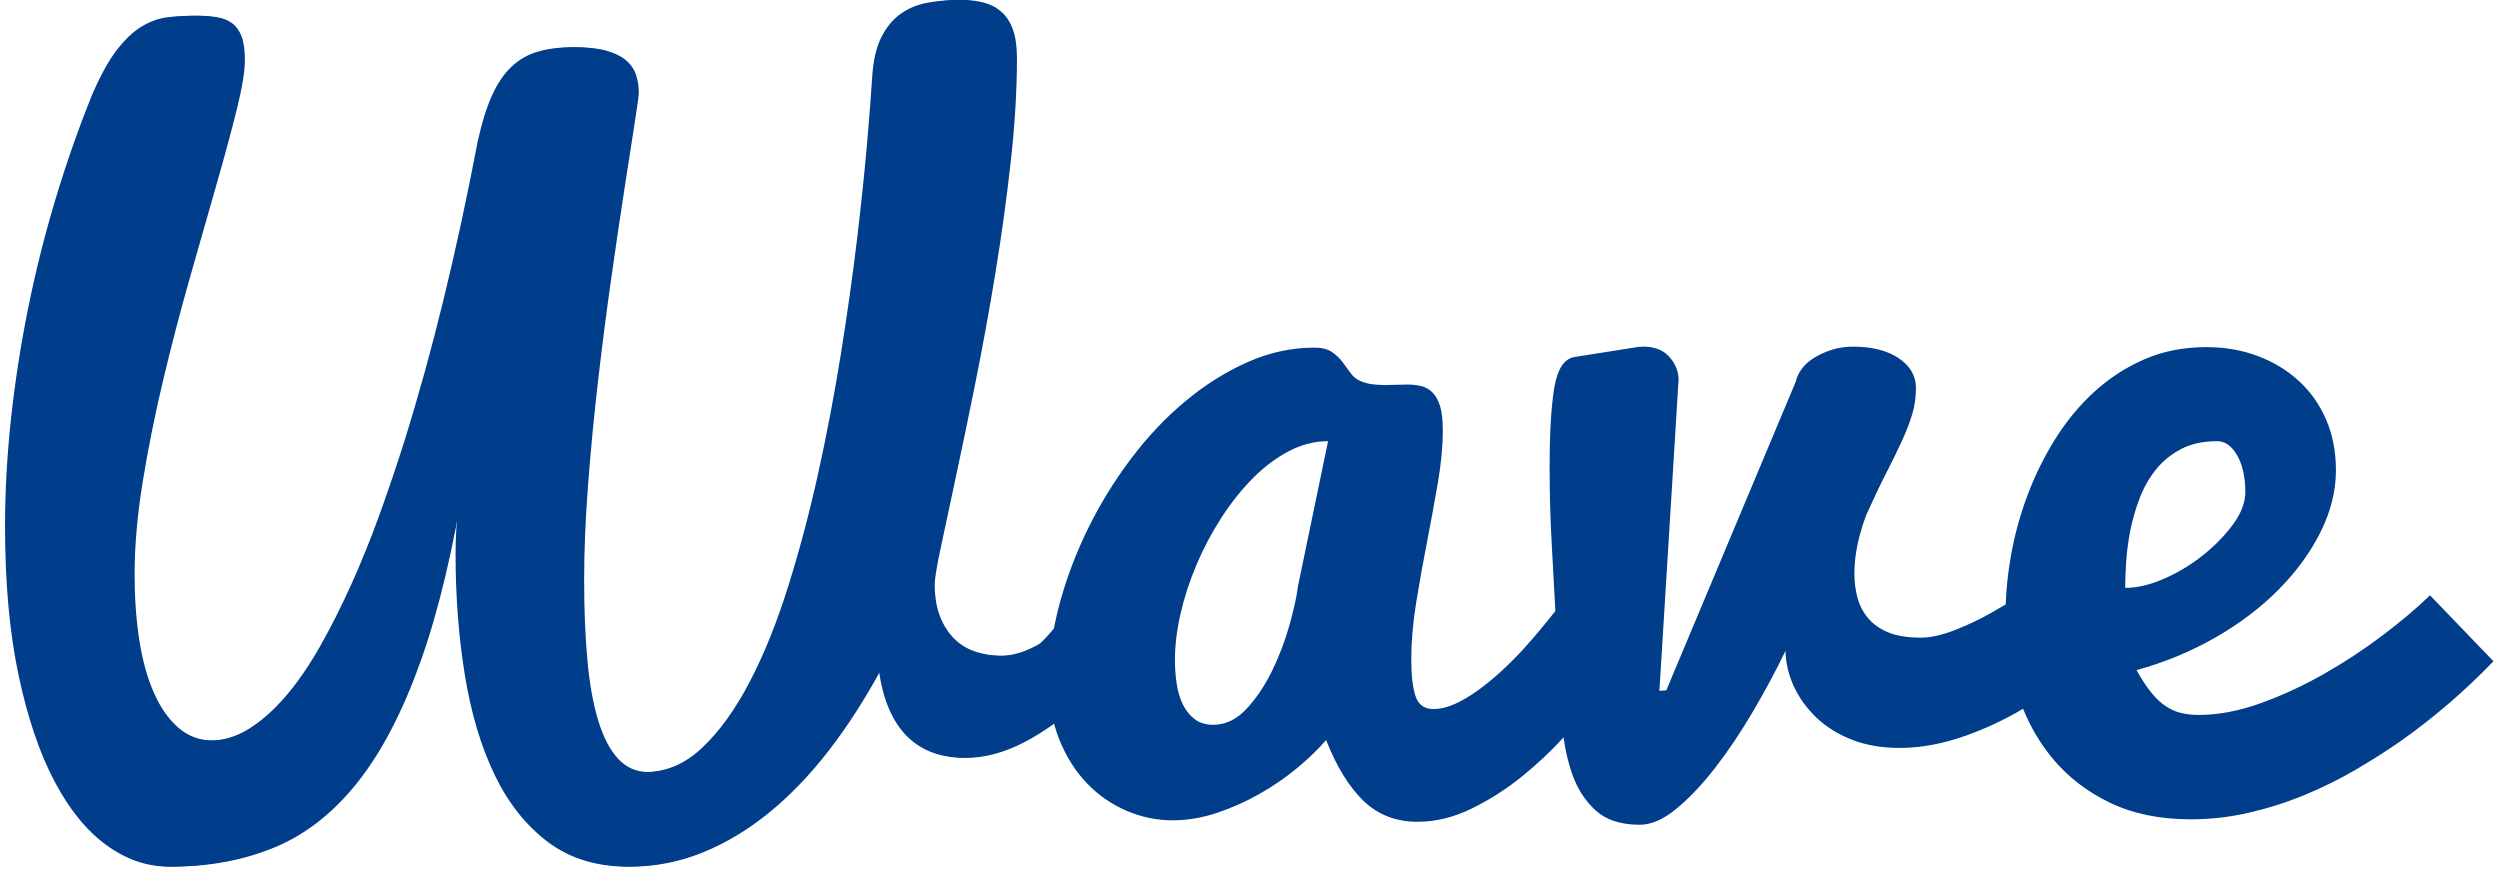 <?xml version="1.0" encoding="UTF-8" standalone="no"?>
<svg width="119px" height="42px" viewBox="0 0 119 42" version="1.1" xmlns="http://www.w3.org/2000/svg" xmlns:xlink="http://www.w3.org/1999/xlink">
    <!-- Generator: Sketch 39.1 (31720) - http://www.bohemiancoding.com/sketch -->
    <title>Group</title>
    <desc>Created with Sketch.</desc>
    <defs></defs>
    <g id="Page-1" stroke="none" stroke-width="1" fill="none" fill-rule="evenodd">
        <g id="Artboard-2" transform="translate(-50, -62)" fill="#003D8A">
            <g id="Group" transform="translate(50, 62)">
                <path d="M55.927,31.406 C55.927,31.797 55.954,32.176 56.009,32.543 C56.063,32.91 56.161,33.238 56.302,33.527 C56.442,33.816 56.63,34.051 56.864,34.23 C57.099,34.41 57.395,34.5 57.755,34.5 C58.333,34.5 58.856,34.25 59.325,33.75 C59.794,33.25 60.2,32.648 60.544,31.945 C60.888,31.242 61.165,30.516 61.376,29.766 C61.587,29.016 61.724,28.391 61.786,27.891 L63.216,21 C62.575,21 61.95,21.16 61.341,21.48 C60.731,21.801 60.157,22.234 59.618,22.781 C59.079,23.328 58.583,23.953 58.13,24.656 C57.677,25.359 57.286,26.098 56.958,26.871 C56.63,27.645 56.376,28.422 56.196,29.203 C56.017,29.984 55.927,30.719 55.927,31.406 L55.927,31.406 Z M96.299,33.738 C96.647,34.595 97.103,35.368 97.667,36.059 C98.401,36.957 99.319,37.672 100.421,38.203 C101.523,38.734 102.808,39 104.276,39 C105.214,39 106.14,38.895 107.054,38.684 C107.968,38.473 108.851,38.191 109.702,37.84 C110.554,37.488 111.366,37.086 112.14,36.633 C112.913,36.18 113.636,35.719 114.308,35.25 C115.855,34.156 117.315,32.898 118.69,31.477 L115.667,28.336 C115.058,28.93 114.315,29.559 113.44,30.223 C112.565,30.887 111.636,31.5 110.651,32.062 C109.667,32.625 108.655,33.094 107.616,33.469 C106.577,33.844 105.589,34.031 104.651,34.031 C104.355,34.031 104.077,34 103.819,33.938 C103.562,33.875 103.315,33.766 103.081,33.609 C102.847,33.453 102.616,33.234 102.39,32.953 C102.163,32.672 101.933,32.32 101.698,31.898 C103.058,31.523 104.319,31 105.483,30.328 C106.648,29.656 107.651,28.891 108.495,28.031 C109.339,27.172 109.999,26.258 110.476,25.289 C110.952,24.32 111.19,23.352 111.19,22.383 C111.19,21.492 111.034,20.688 110.722,19.969 C110.409,19.25 109.976,18.637 109.421,18.129 C108.866,17.621 108.214,17.227 107.464,16.945 C106.714,16.664 105.901,16.523 105.026,16.523 C103.948,16.523 102.968,16.715 102.085,17.098 C101.202,17.48 100.405,17.996 99.694,18.645 C98.983,19.293 98.362,20.043 97.831,20.895 C97.3,21.746 96.858,22.641 96.507,23.578 C96.155,24.516 95.894,25.473 95.722,26.449 C95.579,27.258 95.496,28.032 95.472,28.771 C95.249,28.905 95.028,29.033 94.809,29.156 C94.262,29.469 93.68,29.746 93.062,29.988 C92.445,30.23 91.902,30.352 91.434,30.352 C90.793,30.352 90.27,30.266 89.863,30.094 C89.457,29.922 89.137,29.691 88.902,29.402 C88.668,29.113 88.504,28.789 88.41,28.43 C88.316,28.07 88.27,27.703 88.27,27.328 C88.27,26.969 88.297,26.621 88.352,26.285 C88.406,25.949 88.473,25.648 88.551,25.383 C88.629,25.086 88.723,24.797 88.832,24.516 C89.176,23.75 89.492,23.086 89.781,22.523 C90.07,21.961 90.32,21.449 90.531,20.988 C90.742,20.527 90.906,20.102 91.023,19.711 C91.141,19.32 91.199,18.906 91.199,18.469 C91.199,17.891 90.926,17.418 90.379,17.051 C89.832,16.684 89.105,16.5 88.199,16.5 C87.855,16.5 87.531,16.547 87.227,16.641 C86.922,16.734 86.645,16.855 86.395,17.004 C86.145,17.152 85.941,17.328 85.785,17.531 C85.629,17.734 85.527,17.945 85.48,18.164 L79.316,32.859 L78.988,32.883 L79.902,18.047 C79.887,17.641 79.734,17.281 79.445,16.969 C79.156,16.656 78.746,16.5 78.215,16.5 C78.137,16.5 78.063,16.504 77.992,16.512 C77.922,16.52 77.848,16.531 77.77,16.547 L74.957,16.992 C74.457,17.07 74.133,17.559 73.984,18.457 C73.836,19.355 73.762,20.609 73.762,22.219 C73.762,22.844 73.77,23.453 73.785,24.047 C73.801,24.641 73.828,25.289 73.867,25.992 C73.906,26.695 73.949,27.48 73.996,28.348 C74.009,28.583 74.022,28.829 74.034,29.086 C73.518,29.744 73.006,30.353 72.497,30.914 C72.169,31.273 71.821,31.621 71.454,31.957 C71.087,32.293 70.72,32.594 70.353,32.859 C69.985,33.125 69.622,33.34 69.263,33.504 C68.903,33.668 68.56,33.75 68.231,33.75 C67.794,33.75 67.509,33.543 67.376,33.129 C67.243,32.715 67.177,32.141 67.177,31.406 C67.177,30.547 67.255,29.637 67.411,28.676 C67.567,27.715 67.739,26.754 67.927,25.793 C68.114,24.832 68.286,23.895 68.442,22.98 C68.599,22.066 68.677,21.234 68.677,20.484 C68.677,20 68.634,19.617 68.548,19.336 C68.462,19.055 68.341,18.836 68.185,18.68 C68.028,18.523 67.849,18.422 67.645,18.375 C67.442,18.328 67.224,18.305 66.989,18.305 C66.817,18.305 66.642,18.309 66.462,18.316 C66.282,18.324 66.106,18.328 65.935,18.328 C65.731,18.328 65.532,18.316 65.337,18.293 C65.142,18.27 64.95,18.219 64.763,18.141 C64.575,18.062 64.419,17.938 64.294,17.766 C64.169,17.594 64.04,17.418 63.907,17.238 C63.774,17.059 63.606,16.898 63.403,16.758 C63.2,16.617 62.919,16.547 62.56,16.547 C61.481,16.547 60.423,16.777 59.384,17.238 C58.345,17.699 57.356,18.32 56.419,19.102 C55.481,19.883 54.618,20.797 53.829,21.844 C53.04,22.891 52.356,24.004 51.778,25.184 C51.2,26.363 50.747,27.57 50.419,28.805 C50.091,30.039 49.927,31.242 49.927,32.414 C49.927,33.445 50.091,34.371 50.419,35.191 C50.747,36.012 51.185,36.707 51.731,37.277 C52.278,37.848 52.907,38.285 53.618,38.59 C54.329,38.895 55.06,39.047 55.81,39.047 C56.513,39.047 57.216,38.93 57.919,38.695 C58.622,38.461 59.298,38.16 59.946,37.793 C60.595,37.426 61.192,37.016 61.739,36.562 C62.286,36.109 62.747,35.664 63.122,35.227 C63.622,36.492 64.216,37.457 64.903,38.121 C65.591,38.785 66.45,39.117 67.481,39.117 C68.341,39.117 69.2,38.906 70.06,38.484 C70.919,38.062 71.724,37.547 72.474,36.938 C73.192,36.354 73.842,35.742 74.424,35.101 C74.509,35.711 74.643,36.284 74.828,36.82 C75.07,37.523 75.441,38.105 75.941,38.566 C76.441,39.027 77.145,39.258 78.051,39.258 C78.598,39.258 79.18,39.004 79.797,38.496 C80.414,37.988 81.031,37.336 81.648,36.539 C82.266,35.742 82.863,34.852 83.441,33.867 C84.02,32.883 84.535,31.922 84.988,30.984 C85.004,31.578 85.141,32.148 85.398,32.695 C85.656,33.242 86.016,33.734 86.477,34.172 C86.938,34.609 87.5,34.957 88.164,35.215 C88.828,35.473 89.582,35.602 90.426,35.602 C91.426,35.602 92.477,35.406 93.578,35.016 C94.51,34.685 95.417,34.259 96.299,33.738 Z M101.159,27.984 C101.722,27.984 102.335,27.84 102.999,27.551 C103.663,27.262 104.28,26.891 104.851,26.438 C105.421,25.984 105.901,25.492 106.292,24.961 C106.683,24.43 106.878,23.914 106.878,23.414 C106.878,22.711 106.749,22.133 106.491,21.68 C106.233,21.227 105.917,21 105.542,21 C104.87,21 104.296,21.125 103.819,21.375 C103.343,21.625 102.944,21.949 102.624,22.348 C102.304,22.746 102.046,23.199 101.851,23.707 C101.655,24.215 101.507,24.727 101.405,25.242 C101.304,25.758 101.237,26.258 101.206,26.742 C101.175,27.227 101.159,27.641 101.159,27.984 Z M11.49,2.859 C11.49,3.391 11.361,4.176 11.103,5.215 C10.846,6.254 10.521,7.453 10.131,8.812 C9.74,10.172 9.318,11.648 8.865,13.242 C8.412,14.836 7.99,16.453 7.6,18.094 C7.209,19.734 6.885,21.348 6.627,22.934 C6.369,24.52 6.24,25.992 6.24,27.352 C6.24,28.461 6.314,29.496 6.463,30.457 C6.611,31.418 6.842,32.254 7.154,32.965 C7.467,33.676 7.857,34.234 8.326,34.641 C8.795,35.047 9.35,35.25 9.99,35.25 C10.631,35.25 11.252,35.063 11.853,34.688 C12.455,34.312 13.037,33.797 13.6,33.141 C14.162,32.484 14.701,31.703 15.217,30.797 C15.732,29.891 16.228,28.91 16.705,27.855 C17.182,26.801 17.631,25.691 18.053,24.527 C18.475,23.363 18.873,22.188 19.248,21 C20.56,16.812 21.725,12.055 22.74,6.727 C22.928,5.867 23.15,5.148 23.408,4.57 C23.666,3.992 23.975,3.531 24.334,3.188 C24.693,2.844 25.111,2.602 25.588,2.461 C26.064,2.32 26.615,2.25 27.24,2.25 C27.834,2.25 28.322,2.305 28.705,2.414 C29.088,2.523 29.392,2.672 29.619,2.859 C29.846,3.047 30.006,3.273 30.1,3.539 C30.193,3.805 30.24,4.102 30.24,4.43 C30.24,4.539 30.178,4.996 30.053,5.801 C29.928,6.605 29.768,7.637 29.572,8.895 C29.377,10.152 29.166,11.578 28.939,13.172 C28.713,14.766 28.502,16.402 28.307,18.082 C28.111,19.762 27.951,21.422 27.826,23.062 C27.701,24.703 27.639,26.211 27.639,27.586 C27.639,28.992 27.689,30.262 27.791,31.395 C27.893,32.527 28.064,33.492 28.307,34.289 C28.549,35.086 28.865,35.695 29.256,36.117 C29.646,36.539 30.131,36.75 30.709,36.75 C31.709,36.75 32.619,36.359 33.439,35.578 C34.26,34.797 35.01,33.754 35.689,32.449 C36.369,31.145 36.978,29.633 37.517,27.914 C38.057,26.195 38.533,24.398 38.947,22.523 C39.361,20.648 39.721,18.758 40.025,16.852 C40.33,14.945 40.584,13.145 40.787,11.449 C40.99,9.754 41.15,8.23 41.267,6.879 C41.385,5.527 41.467,4.469 41.514,3.703 C41.56,2.906 41.705,2.266 41.947,1.781 C42.189,1.297 42.498,0.922 42.873,0.656 C43.248,0.391 43.674,0.215 44.15,0.129 C44.627,0.043 45.115,0 45.615,0 C46.006,0 46.361,0.043 46.682,0.129 C47.002,0.215 47.279,0.363 47.514,0.574 C47.748,0.785 47.928,1.066 48.053,1.418 C48.178,1.77 48.24,2.219 48.24,2.766 C48.24,4.281 48.143,5.918 47.947,7.676 C47.752,9.434 47.51,11.195 47.221,12.961 C46.932,14.727 46.619,16.445 46.283,18.117 C45.947,19.789 45.635,21.297 45.346,22.641 C45.057,23.984 44.814,25.117 44.619,26.039 C44.424,26.961 44.326,27.547 44.326,27.797 C44.326,28.406 44.412,28.926 44.584,29.355 C44.756,29.785 44.986,30.141 45.275,30.422 C45.564,30.703 45.908,30.906 46.307,31.031 C46.705,31.156 47.131,31.219 47.584,31.219 C48.037,31.219 48.502,31.113 48.978,30.902 C49.455,30.691 49.912,30.398 50.35,30.023 C50.787,29.648 51.189,29.199 51.557,28.676 C51.924,28.152 52.232,27.57 52.482,26.93 L52.881,31.781 C51.725,33.109 50.533,34.156 49.307,34.922 C48.08,35.688 46.928,36.07 45.85,36.07 C45.334,36.07 44.85,35.988 44.396,35.824 C43.943,35.66 43.541,35.406 43.189,35.062 C42.838,34.719 42.545,34.273 42.31,33.727 C42.076,33.18 41.912,32.531 41.818,31.781 C41.037,33.234 40.197,34.543 39.299,35.707 C38.4,36.871 37.447,37.863 36.439,38.684 C35.432,39.504 34.377,40.137 33.275,40.582 C32.174,41.027 31.037,41.25 29.865,41.25 C28.381,41.25 27.119,40.859 26.08,40.078 C25.041,39.297 24.197,38.234 23.549,36.891 C22.9,35.547 22.428,33.969 22.131,32.156 C21.834,30.344 21.685,28.414 21.685,26.367 C21.685,25.617 21.725,24.914 21.803,24.258 C21.881,23.602 21.943,23.016 21.99,22.5 C21.428,26.063 20.721,29.043 19.869,31.441 C19.017,33.84 18.018,35.766 16.869,37.219 C15.721,38.672 14.408,39.707 12.932,40.324 C11.455,40.941 9.818,41.25 8.021,41.25 C6.99,41.25 6.006,40.91 5.068,40.23 C4.131,39.551 3.307,38.539 2.596,37.195 C1.885,35.852 1.314,34.168 0.885,32.145 C0.455,30.121 0.24,27.758 0.24,25.055 C0.24,23.398 0.334,21.699 0.521,19.957 C0.709,18.215 0.978,16.469 1.33,14.719 C1.682,12.969 2.115,11.234 2.631,9.516 C3.146,7.797 3.732,6.125 4.389,4.5 C4.779,3.594 5.17,2.887 5.56,2.379 C5.951,1.871 6.35,1.496 6.756,1.254 C7.162,1.012 7.572,0.867 7.986,0.82 C8.4,0.773 8.818,0.75 9.24,0.75 C9.584,0.75 9.896,0.773 10.178,0.82 C10.459,0.867 10.697,0.965 10.893,1.113 C11.088,1.262 11.236,1.473 11.338,1.746 C11.439,2.02 11.49,2.391 11.49,2.859 Z" id="Wave"></path>
                <path d="M11.27,5.215 C11.012,6.254 10.688,7.453 10.297,8.812 C9.907,10.172 9.485,11.648 9.032,13.242 C8.579,14.836 8.157,16.453 7.766,18.094 C7.375,19.734 7.051,21.348 6.793,22.934 C6.536,24.52 6.407,25.992 6.407,27.352 C6.407,28.461 6.481,29.496 6.629,30.457 C6.778,31.418 7.008,32.254 7.321,32.965 C7.633,33.676 8.024,34.234 8.493,34.641 C8.961,35.047 9.516,35.25 10.157,35.25 C10.797,35.25 11.418,35.063 12.02,34.688 C12.622,34.312 13.204,33.797 13.766,33.141 C14.329,32.484 14.868,31.703 15.383,30.797 C15.899,29.891 16.395,28.91 16.872,27.855 C17.348,26.801 17.797,25.691 18.219,24.527 C18.641,23.363 19.04,22.188 19.415,21 C20.727,16.812 21.891,12.055 22.907,6.727 C23.094,5.867 23.317,5.148 23.575,4.57 C23.833,3.992 24.141,3.531 24.5,3.188 C24.86,2.844 25.278,2.602 25.754,2.461 C26.231,2.32 26.782,2.25 27.407,2.25 C28,2.25 28.489,2.305 28.872,2.414 C29.254,2.523 29.559,2.672 29.786,2.859 C30.012,3.047 30.172,3.273 30.266,3.539 C30.36,3.805 30.407,4.102 30.407,4.43 C30.407,4.539 30.344,4.996 30.219,5.801 C30.094,6.605 29.934,7.637 29.739,8.895 C29.543,10.152 29.333,11.578 29.106,13.172 C28.879,14.766 28.668,16.402 28.473,18.082 C28.278,19.762 28.118,21.422 27.993,23.062 C27.868,24.703 27.805,26.211 27.805,27.586 C27.805,28.992 27.856,30.262 27.957,31.395 C28.059,32.527 28.231,33.492 28.473,34.289 C28.715,35.086 29.032,35.695 29.422,36.117 C29.813,36.539 30.297,36.75 30.875,36.75 C31.875,36.75 32.786,36.359 33.606,35.578 C34.426,34.797 35.176,33.754 35.856,32.449 C36.536,31.145 37.145,29.633 37.684,27.914 C38.223,26.195 38.7,24.398 39.114,22.523 C39.528,20.648 39.887,18.758 40.192,16.852 C40.497,14.945 40.75,13.145 40.954,11.449 C41.157,9.754 41.317,8.23 41.434,6.879 C41.551,5.527 41.633,4.469 41.68,3.703 C41.727,2.906 41.872,2.266 42.114,1.781 C42.356,1.297 42.665,0.922 43.04,0.656 C43.415,0.391 43.84,0.215 44.317,0.129 C44.793,0.043 45.282,0 45.782,0 C46.172,0 46.528,0.043 46.848,0.129 C47.168,0.215 47.446,0.363 47.68,0.574 C47.915,0.785 48.094,1.066 48.219,1.418 C48.344,1.77 48.407,2.219 48.407,2.766 C48.407,4.281 48.309,5.918 48.114,7.676 C47.918,9.434 47.676,11.195 47.387,12.961 C47.098,14.727 46.786,16.445 46.45,18.117 C46.114,19.789 45.801,21.297 45.512,22.641 C45.223,23.984 44.981,25.117 44.786,26.039 C44.59,26.961 44.493,27.547 44.493,27.797 C44.493,28.406 44.579,28.926 44.75,29.355 C44.922,29.785 45.153,30.141 45.442,30.422 C45.731,30.703 46.075,30.906 46.473,31.031 C46.872,31.156 47.297,31.219 47.75,31.219 C48.204,31.219 48.668,31.113 49.145,30.902 C49.622,30.691 50.562,29.375 51,29 C51.438,28.625 50.633,28.32 51,27.797 C51.367,27.273 52.797,26.68 53.047,26.039 L53.047,31.781 C51.891,33.109 50.7,34.156 49.473,34.922 C48.247,35.688 47.094,36.07 46.016,36.07 C45.5,36.07 45.016,35.988 44.563,35.824 C44.11,35.66 43.708,35.406 43.356,35.062 C43.004,34.719 42.711,34.273 42.477,33.727 C42.243,33.18 42.079,32.531 41.985,31.781 C41.204,33.234 40.364,34.543 39.465,35.707 C38.567,36.871 37.614,37.863 36.606,38.684 C35.598,39.504 34.543,40.137 33.442,40.582 C32.34,41.027 31.204,41.25 30.032,41.25 C28.547,41.25 27.286,40.859 26.247,40.078 C25.207,39.297 24.364,38.234 23.715,36.891 C23.067,35.547 22.594,33.969 22.297,32.156 C22,30.344 21.852,28.414 21.852,26.367 C21.852,25.617 21.891,24.914 21.969,24.258 C22.047,23.602 22.11,23.016 22.157,22.5 C21.594,26.063 20.887,29.043 20.036,31.441 C19.184,33.84 18.184,35.766 17.036,37.219 C15.887,38.672 14.575,39.707 13.098,40.324 C11.622,40.941 9.985,41.25 8.188,41.25 C7.157,41.25 6.172,40.91 5.235,40.23 C4.297,39.551 3.473,38.539 2.762,37.195 C2.051,35.852 1.481,34.168 1.051,32.145 C0.622,30.121 0.407,27.758 0.407,25.055 C0.407,23.398 0.5,21.699 0.688,19.957 C0.875,18.215 1.145,16.469 1.497,14.719 C1.848,12.969 2.282,11.234 2.797,9.516 C3.313,7.797 3.899,6.125 4.555,4.5 C4.946,3.594 5.336,2.887 5.727,2.379 C6.118,1.871 6.516,1.496 6.922,1.254 C7.329,1.012 7.739,0.867 8.153,0.82 C8.567,0.773 8.985,0.75 9.407,0.75 C9.75,0.75 10.063,0.773 10.344,0.82 C10.625,0.867 10.864,0.965 11.059,1.113 C11.254,1.262 11.403,1.473 11.504,1.746 C11.606,2.02 11.657,2.391 11.657,2.859 C11.657,3.391 11.528,4.176 11.27,5.215 Z" id="W"></path>
            </g>
        </g>
    </g>
</svg>